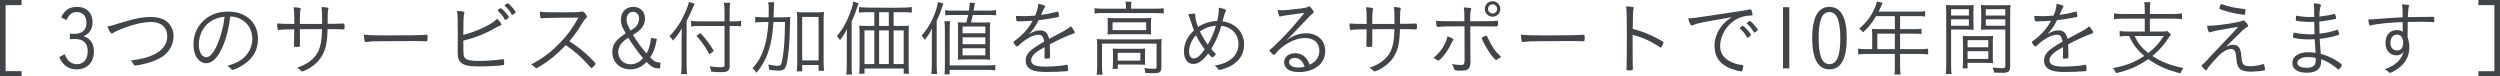 <?xml version="1.0" encoding="UTF-8"?>
<svg id="_レイヤー_2" data-name="レイヤー_2" xmlns="http://www.w3.org/2000/svg" viewBox="0 0 258.64 7.893">
  <g id="Item">
    <g>
      <path d="M0,0h2.234v.531H.582v6.831h1.652v.53H0V0Z" style="fill: #414549;"/>
      <path d="M7.225,3.484c.171.008.326.017.462.017.822,0,1.258-.402,1.258-1.146,0-.686-.376-1.104-.984-1.104-.514,0-.796.214-1.087.839l-.548-.3c.394-.779.864-1.078,1.669-1.078.95,0,1.583.633,1.583,1.592,0,.454-.137.822-.402,1.096-.137.137-.249.214-.522.343.308.119.437.196.591.342.316.291.471.693.471,1.233,0,1.138-.693,1.857-1.781,1.857-.847,0-1.446-.42-1.806-1.268l.565-.299c.111.273.197.419.317.573.231.3.565.462.942.462.693,0,1.121-.505,1.121-1.335,0-.856-.445-1.275-1.361-1.275-.137,0-.188,0-.488.025v-.573Z" style="fill: #414549;"/>
      <path d="M12.724,2.294c1.284-.394,2.046-.539,2.859-.539.659,0,1.147.12,1.532.368.531.359.839.95.839,1.601,0,1.019-.556,1.875-1.541,2.362-.54.274-1.241.497-1.952.625-.214.043-.419.068-.479.068-.077,0-.111-.025-.146-.103-.086-.18-.171-.291-.308-.419,1.224-.163,1.789-.317,2.457-.643.856-.428,1.318-1.078,1.318-1.857,0-.907-.633-1.48-1.635-1.48-.787,0-1.729.196-2.773.591-.607.222-1.01.41-1.241.573-.025.017-.06.034-.077.034-.051,0-.146-.094-.239-.239-.077-.129-.137-.257-.223-.506.359-.051.376-.06,1.609-.437Z" style="fill: #414549;"/>
      <path d="M23.028,4.845c-.497,1.131-1.062,1.695-1.703,1.695-.377,0-.728-.214-.968-.582-.214-.316-.342-.848-.342-1.387,0-1.096.505-2.098,1.378-2.714.616-.437,1.353-.659,2.2-.659,1.866,0,3.099,1.13,3.099,2.842,0,1.131-.531,2.046-1.575,2.705-.368.24-.925.488-1.07.488-.051,0-.085-.025-.146-.103-.103-.137-.214-.231-.376-.325.659-.197.976-.325,1.344-.565.796-.53,1.233-1.318,1.233-2.226,0-.941-.479-1.712-1.31-2.089-.291-.137-.54-.196-.967-.223-.146,1.207-.411,2.261-.796,3.142ZM22.069,2.055c-.925.462-1.498,1.43-1.498,2.551,0,.771.316,1.318.771,1.318.359,0,.745-.428,1.113-1.25.385-.864.659-1.892.779-2.936-.445.042-.805.137-1.164.316Z" style="fill: #414549;"/>
      <path d="M33.324,2.474v-.419c0-.728-.008-.95-.068-1.327.266.009.488.025.642.068.06.018.085.043.085.077,0,.025-.008.043-.025.103-.052.223-.06.352-.06,1.165v.325q1.122,0,1.601-.034h.034c.094,0,.12.068.12.342,0,.214-.026.274-.103.274h-.034c-.265-.026-.573-.034-1.626-.034-.017,1.019-.12,1.712-.333,2.26-.325.821-.899,1.446-1.764,1.9-.231.119-.462.223-.522.223-.043,0-.068-.018-.111-.061-.137-.137-.248-.23-.428-.334.925-.299,1.601-.771,2.021-1.387.274-.428.445-.95.514-1.651.017-.172.025-.395.051-.95h-1.181c-.531.008-.891.008-1.113.008,0,.736,0,1.25.009,1.541v.129c0,.137-.068.171-.385.171-.197,0-.231-.025-.231-.188v-.128c.008-.111.025-1.122.025-1.516-1.001.009-1.241.018-1.498.052-.085.017-.111.017-.128.017-.051,0-.068-.009-.085-.06-.034-.111-.06-.325-.068-.616.368.043.83.051,1.789.051,0-1.01-.017-1.353-.077-1.721.488.009.745.069.745.163q0,.025-.025.103c-.051.129-.069.471-.069,1.096v.359h2.303Z" style="fill: #414549;"/>
      <path d="M40.367,3.664c1.72,0,3.227-.025,3.707-.068h.051c.077,0,.111.06.111.214,0,.402-.017.462-.12.462h-.042c-.171-.017-.942-.025-1.533-.025-.128,0-2.268.009-2.996.017-.865,0-1.156.018-1.644.077-.026.009-.052.009-.069.009-.051,0-.085-.025-.103-.077-.043-.146-.06-.325-.085-.693.539.068,1.172.086,2.722.086Z" style="fill: #414549;"/>
      <path d="M47.358,3.33c0-1.404-.009-1.807-.077-2.2.548.025.771.077.771.188,0,.034-.009.052-.035.12q-.085.196-.085,2.174c1.027-.273,1.892-.625,2.697-1.078.333-.188.556-.352.796-.591.248.223.454.496.454.591,0,.051-.034.077-.128.111-.163.06-.308.128-.556.273-.959.557-2.012.976-3.262,1.284q0,1.37.034,1.507c.103.462.454.591,1.661.591.728,0,1.626-.069,2.329-.172.043-.008.06-.008.077-.008.051,0,.077.017.094.068.017.042.034.223.034.334,0,.153-.017.196-.094.214-.257.06-1.669.137-2.363.137-.822,0-1.275-.043-1.583-.154-.548-.188-.771-.548-.771-1.224l.009-2.166ZM51.536,1.002c.017-.009.043-.026.068-.052.12-.086.163-.111.206-.103.06.009.24.162.462.411.171.18.376.462.376.514,0,.042-.026.076-.146.162-.12.103-.18.137-.206.137-.034,0-.051-.017-.085-.068-.188-.351-.385-.591-.676-.855-.034-.034-.051-.052-.051-.077s.017-.043.051-.068ZM52.537.343c.137.009.805.778.805.933,0,.052-.026.068-.197.188-.103.068-.12.077-.154.077-.025,0-.043-.009-.068-.06-.18-.343-.385-.591-.685-.856-.025-.025-.034-.034-.034-.052,0-.06.257-.239.334-.23Z" style="fill: #414549;"/>
      <path d="M55.882,6.849c-.291.171-.351.205-.411.205-.042,0-.051-.009-.171-.128-.103-.095-.197-.172-.36-.257,1.147-.6,1.969-1.199,2.868-2.115.856-.855,1.404-1.601,2.029-2.73q-.428.009-1.9.009c-.325,0-1.412.025-1.635.034-.094.009-.111.009-.188.018q-.06.008-.103.008h-.026c-.085,0-.12-.171-.128-.685.557.06.728.068,2.594.068,1.062,0,1.447-.017,1.609-.068.068-.017.103-.025.154-.025.12,0,.197.06.351.248.103.128.163.248.163.316,0,.052-.025.086-.085.129-.128.103-.24.23-.394.496-.462.788-.788,1.241-1.344,1.892,1.001.668,1.378.959,2.089,1.644.411.386.625.625.625.702,0,.086-.351.437-.428.437q-.051,0-.582-.599c-.385-.437-1.053-1.036-1.609-1.438-.085-.068-.231-.171-.471-.334-.873.925-1.721,1.618-2.645,2.175Z" style="fill: #414549;"/>
      <path d="M67.958,4.015c-.188.984-.299,1.31-.685,1.918.402.428.59.53,1.062.548l-.051.599c-.608,0-.891-.128-1.387-.667-.291.273-.445.394-.65.505-.325.171-.667.257-1.044.257-1.07,0-1.857-.754-1.857-1.781,0-.778.376-1.301,1.387-1.942-.206-.368-.274-.497-.334-.625-.103-.266-.163-.539-.163-.805,0-.779.514-1.31,1.267-1.31.736,0,1.224.479,1.224,1.215,0,.437-.163.813-.488,1.13-.18.181-.36.317-.753.557.488.779.839,1.268,1.404,1.926.257-.471.385-.924.462-1.617l.607.094ZM64.277,4.512c-.206.257-.317.556-.317.873,0,.728.54,1.267,1.284,1.267.3,0,.608-.094.873-.266.12-.077.231-.18.411-.368-.591-.71-1.002-1.283-1.532-2.114-.385.257-.548.394-.719.608ZM65.921,2.577c.128-.197.188-.402.188-.677,0-.402-.249-.676-.617-.676-.402,0-.667.316-.667.796,0,.342.06.514.411,1.139.445-.283.557-.377.685-.582Z" style="fill: #414549;"/>
      <path d="M71.035,6.694c0,.377.017.685.043.976h-.616c.034-.291.051-.564.051-.993v-2.747c0-.368.009-.643.026-.993-.326.564-.514.821-.916,1.267l-.06-.094q-.094-.163-.3-.36c.728-.762,1.199-1.48,1.644-2.499.214-.488.326-.805.368-1.053l.591.18c-.051.094-.103.223-.206.471-.103.266-.376.855-.625,1.327v4.52ZM75.487,6.797c0,.53-.18.668-.891.668-.333,0-.667-.018-1.019-.052-.034-.223-.068-.351-.154-.557.496.077.745.095,1.121.095.334,0,.411-.034.411-.206V2.688h-2.585c-.342,0-.667.017-.873.051v-.582c.214.034.514.052.856.052h2.603v-.95c0-.395-.017-.736-.06-.968h.642c-.034.282-.051.548-.051.968v.95h.402c.325,0,.556-.018.779-.052v.565c-.24-.026-.514-.034-.779-.034h-.402v4.108ZM72.465,3.416c.599.65.907,1.069,1.387,1.849l-.454.351c-.428-.778-.813-1.326-1.353-1.908l.419-.291Z" style="fill: #414549;"/>
      <path d="M80.912,1.789c.385,0,.616-.009.856-.034-.026.197-.035.309-.035.522-.017,1.583-.103,2.894-.248,3.809-.163,1.011-.308,1.216-.907,1.216-.257,0-.625-.034-1.01-.085-.008-.24-.026-.309-.085-.54.385.086.719.129.967.129.223,0,.325-.052.385-.197.103-.273.257-1.353.308-2.208.042-.788.06-1.241.068-2.123h-1.198c-.051.933-.146,1.626-.317,2.337-.154.625-.325,1.121-.599,1.652-.24.471-.411.728-.831,1.258-.137-.205-.231-.316-.419-.462.462-.522.668-.822.916-1.37.419-.898.633-1.9.736-3.415h-.497c-.368,0-.642.017-.865.051v-.59c.206.034.497.051.908.051h.471c.008-.223.017-.385.017-.642,0-.548-.009-.677-.06-.916h.634q-.052.223-.077,1.558h.882ZM82.992,7.388h-.565c.034-.231.051-.6.051-.941V2.098c0-.395-.009-.591-.043-.865.231.034.411.043.719.043h1.37c.325,0,.471-.009.728-.043-.034.266-.043.454-.043.865v4.417c0,.325.017.564.051.812h-.573v-.599h-1.695v.659ZM82.992,6.249h1.695V1.755h-1.695v4.494Z" style="fill: #414549;"/>
      <path d="M87.604,3.98c0-.419,0-.599.026-.984-.188.402-.385.711-.728,1.173-.103-.188-.171-.291-.325-.445.582-.659,1.01-1.412,1.378-2.414.197-.521.257-.753.316-1.155l.557.197c-.06.146-.085.205-.163.444-.163.522-.283.822-.557,1.438v4.511c0,.411.009.711.034.968h-.59c.034-.309.051-.557.051-.984v-2.748ZM93.313,2.68c.351,0,.54-.009.728-.034-.025.188-.034.376-.034.719v3.364c0,.359.009.591.043.898h-.557v-.539h-4.057v.539h-.557c.034-.257.051-.539.051-.864v-3.373c0-.282-.017-.53-.042-.744.214.025.394.034.736.034h.831v-1.421h-.736c-.359,0-.599.017-.856.051v-.582c.206.034.394.052.856.052.805.017,1.626.025,2.491.025,1.13,0,1.806-.025,2.123-.077v.582c-.239-.034-.505-.051-.864-.051h-1.019v1.421h.864ZM89.436,3.142v3.484h1.019v-3.484h-1.019ZM91.952,1.259h-1.001v1.421h1.001v-1.421ZM90.951,6.626h1.001v-3.484h-1.001v3.484ZM92.449,6.626h1.044v-3.484h-1.044v3.484Z" style="fill: #414549;"/>
      <path d="M96.401,3.93c0-.402.009-.583.026-.993-.231.471-.377.71-.745,1.189-.094-.154-.214-.325-.333-.445.625-.71,1.027-1.395,1.37-2.303.188-.514.257-.787.308-1.164l.573.146c-.06.172-.094.248-.154.454-.18.557-.266.762-.54,1.353v4.52c0,.411.009.668.043.968h-.599c.034-.291.051-.548.051-.984v-2.739ZM97.711,7.688c.034-.266.043-.522.043-1.002v-3.63c0-.342-.017-.633-.051-.864h.59c-.025.214-.042.522-.042.882v3.689h3.877c.394,0,.625-.009.839-.043v.557c-.266-.034-.497-.052-.848-.052h-3.869v.463h-.54ZM98.55,1.55c-.333,0-.539.008-.762.034v-.531c.231.034.402.043.796.043h1.652c.051-.334.06-.445.094-.821l.531.034c-.068.41-.085.53-.137.787h1.567c.376,0,.531-.009.762-.051v.539c-.24-.026-.471-.034-.736-.034h-1.678q-.068.316-.18.778h1.267c.316,0,.522-.008.71-.025-.017.197-.026.325-.026.779v2.388c0,.334.009.497.026.702-.249-.017-.471-.025-.728-.025h-1.9c-.265,0-.479.009-.719.025.017-.171.025-.402.025-.668v-2.49l-.008-.317v-.146c0-.068-.009-.128-.026-.248.223.018.385.025.693.025h.197c.085-.316.128-.496.188-.778h-1.609ZM99.586,3.441h2.354v-.693h-2.354v.693ZM99.586,4.571h2.354v-.711h-2.354v.711ZM99.586,5.727h2.354v-.736h-2.354v.736Z" style="fill: #414549;"/>
      <path d="M109.547,3.484c.762-.395.941-.514,1.233-.771.205.23.419.548.419.633,0,.061-.043.104-.146.129-.428.128-1.721.71-2.448,1.112.017.309.025.763.025,1.045,0,.325,0,.359-.034.385-.043.034-.188.052-.368.052-.146,0-.171-.018-.171-.129,0-.068,0-.18.008-.342.009-.086.009-.214.009-.402v-.325c-.026.017-.034.025-.077.051-.959.514-1.318.882-1.318,1.327,0,.454.445.642,1.498.642.753,0,1.781-.094,2.14-.188.017-.009.034-.009.051-.009.051,0,.085.034.103.12.017.076.035.282.035.402,0,.119-.018.137-.214.153-.402.043-1.361.077-1.995.077-.745,0-1.181-.06-1.523-.205-.445-.197-.659-.514-.659-.976,0-.693.402-1.104,1.917-1.961-.085-.505-.248-.71-.565-.71-.394,0-.805.153-1.301.479-.359.239-.556.402-.813.659-.051.051-.103.076-.146.076-.094,0-.351-.333-.351-.453,0-.034.026-.068.103-.12.163-.111.411-.308.599-.479.557-.496.925-.967,1.276-1.609-.505.034-1.07.061-1.515.061-.111,0-.146-.026-.171-.12-.026-.12-.043-.248-.043-.445.308.018.514.025.865.025.291,0,.796-.025,1.122-.06.222-.522.291-.796.308-1.207.497.077.719.163.719.274,0,.034-.008.042-.068.137q-.085.12-.334.728c.71-.103.865-.137,1.558-.309.077-.017.128-.025.146-.025.043,0,.068.025.085.086.026.094.052.282.052.359,0,.094-.026.103-.283.154-.873.162-1.01.18-1.815.273-.308.616-.565.984-1.01,1.464.454-.291.771-.402,1.147-.402.522,0,.805.266.941.882l1.01-.539Z" style="fill: #414549;"/>
      <path d="M116.488.736c0-.214-.009-.368-.051-.557h.625c-.034.188-.042.343-.042.557v.162h2.56c.333,0,.565-.017.813-.051v.548c-.248-.034-.479-.043-.813-.043h-5.53c-.334,0-.565.009-.813.043v-.548c.231.034.488.051.831.051h2.422v-.162ZM113.509,4.785c0-.291-.008-.488-.034-.745.24.026.479.035.813.035h5.111c.394,0,.565-.009.787-.035-.025.249-.034.445-.034.72v2.183c0,.291-.051.428-.188.522-.128.085-.266.111-.685.111-.214,0-.299,0-.788-.034-.017-.223-.034-.317-.103-.506.325.052.642.077.924.077.308,0,.342-.017.342-.188v-2.414h-5.641v2.371c0,.351.009.564.052.839h-.608c.034-.223.051-.505.051-.839v-2.098ZM114.604,2.482c0-.273-.008-.453-.026-.634.223.026.419.035.771.035h3.056c.317,0,.462-.009.693-.035-.017.231-.026.343-.026.634v.445c0,.368,0,.471.026.642-.231-.025-.394-.034-.753-.034h-3.03c-.308,0-.488.009-.736.034.018-.188.026-.308.026-.642v-.445ZM115.101,3.116h3.476v-.805h-3.476v.805ZM118.457,6.112c0,.3.009.419.026.591-.223-.018-.471-.026-.762-.026h-2.08v.445h-.539c.025-.171.043-.394.043-.676v-.822c0-.257-.009-.437-.026-.599.18.017.376.025.667.025h1.969c.308,0,.53-.009.728-.025-.017.171-.026.291-.026.556v.531ZM115.632,6.267h2.345v-.805h-2.345v.805Z" style="fill: #414549;"/>
      <path d="M125.311,5.067c.128.154.265.3.411.437.051.043.06.061.06.086-.009.103-.257.343-.368.343-.051,0-.154-.095-.419-.395-.574.754-1.036,1.079-1.558,1.079-.573,0-.95-.514-.95-1.293,0-.805.36-1.566,1.036-2.183-.094-.239-.197-.514-.326-.933-.111-.36-.171-.506-.282-.711.231-.051.531-.094.616-.094.103,0,.12.034.128.248.017.334.103.659.291,1.146.582-.394,1.258-.607,1.978-.624.103-.479.163-.874.163-1.122,0-.077,0-.146-.009-.257.522.086.771.197.762.309,0,.034-.009.051-.077.162-.068.129-.085.172-.163.479-.034.146-.094.368-.12.463,1.353.188,2.226,1.13,2.226,2.388,0,1.113-.634,1.961-1.824,2.432-.282.111-.625.205-.736.205-.069,0-.086-.009-.18-.146-.077-.12-.188-.223-.317-.309.582-.094.933-.196,1.318-.402.745-.394,1.155-1.035,1.155-1.797,0-1.027-.676-1.764-1.763-1.909-.248.856-.591,1.635-1.053,2.396ZM123.017,5.29c0,.463.18.754.454.754.368,0,.676-.249,1.165-.942-.394-.514-.651-.933-.899-1.463-.454.487-.719,1.096-.719,1.651ZM124.146,3.262c.206.437.488.916.805,1.353.368-.6.625-1.207.848-1.961-.625.052-1.181.249-1.652.608Z" style="fill: #414549;"/>
      <path d="M132.679,1.062c.248,0,1.13-.086,1.926-.188.454-.06.522-.077.71-.171.068-.034.094-.043.128-.043.077,0,.171.094.368.377.069.103.103.18.103.23,0,.061-.017.069-.163.172q-.128.085-.993,1.001c-.146.154-.531.565-1.079,1.13-.291.309-.351.36-.642.677.419-.343.642-.471,1.019-.607.351-.138.702-.197,1.053-.197,1.207,0,1.995.736,1.995,1.84,0,.557-.197,1.036-.565,1.404-.505.496-1.276.771-2.157.771-.582,0-1.01-.129-1.275-.394-.163-.163-.257-.386-.257-.625,0-.548.479-.934,1.147-.934.702,0,1.198.395,1.506,1.19.411-.214.608-.377.788-.677.128-.214.206-.496.206-.771,0-.821-.565-1.317-1.507-1.317-1.019,0-2.294.685-3.047,1.644-.068.085-.103.11-.146.11-.103,0-.462-.367-.462-.471,0-.034.025-.068.077-.103.171-.12.197-.146.6-.53,1.096-1.07,1.652-1.678,2.944-3.253-1.72.23-2.277.308-2.457.368-.051.017-.068.017-.085.017-.094,0-.188-.291-.223-.685.163.018.368.034.488.034ZM133.955,5.992c-.359,0-.59.171-.59.437,0,.334.385.557.95.557.249,0,.411-.018.659-.086-.214-.616-.548-.907-1.019-.907Z" style="fill: #414549;"/>
      <path d="M144.267,2.474v-.419c0-.728-.008-.95-.068-1.327.266.009.488.025.642.068.06.018.085.043.085.077,0,.025-.008.043-.025.103-.052.223-.06.352-.06,1.165v.325q1.122,0,1.601-.034h.034c.094,0,.12.068.12.342,0,.214-.026.274-.103.274h-.034c-.265-.026-.573-.034-1.626-.034-.017,1.019-.12,1.712-.333,2.26-.325.821-.899,1.446-1.764,1.9-.231.119-.462.223-.522.223-.043,0-.068-.018-.111-.061-.137-.137-.248-.23-.428-.334.925-.299,1.601-.771,2.021-1.387.274-.428.445-.95.514-1.651.017-.172.025-.395.051-.95h-1.181c-.531.008-.891.008-1.113.008,0,.736,0,1.25.009,1.541v.129c0,.137-.068.171-.385.171-.197,0-.231-.025-.231-.188v-.128c.008-.111.025-1.122.025-1.516-1.001.009-1.241.018-1.498.052-.085.017-.111.017-.128.017-.051,0-.068-.009-.085-.06-.034-.111-.06-.325-.068-.616.368.043.83.051,1.789.051,0-1.01-.017-1.353-.077-1.721.488.009.745.069.745.163q0,.025-.025.103c-.051.129-.069.471-.069,1.096v.359h2.303Z" style="fill: #414549;"/>
      <path d="M150.369,4.092c0,.034-.008.052-.06.111-.042.052-.068.103-.18.334-.248.53-.582,1.027-.967,1.446-.188.197-.308.291-.368.291-.042,0-.068-.008-.103-.043-.12-.11-.231-.171-.402-.222.642-.557.967-.977,1.267-1.644.103-.24.146-.368.188-.608.368.12.625.257.625.334ZM151.13,2.723c-1.429,0-1.943.008-2.354.06h-.042c-.06,0-.094-.025-.111-.086-.034-.146-.051-.3-.051-.556.351.051.83.06,2.927.06v-.411c0-.573-.017-.744-.068-1.019.265.009.437.018.633.052.111.017.146.042.146.094q0,.034-.034.129c-.051.153-.077.402-.077.796v.359c2.003,0,2.32-.009,2.714-.052h.068c.094,0,.103.026.103.3q0,.291-.197.291h-.197c-.197-.009-1.027-.009-2.482-.017,0,1.969.008,3.047.017,3.39.009.119.009.205.009.239,0,.359-.06.582-.188.736-.146.163-.359.223-.813.223-.573,0-.659-.025-.702-.18-.068-.248-.103-.325-.214-.522.333.086.565.111.907.111s.394-.077.394-.548c0-.685-.008-3.099-.008-3.449h-.377ZM154.897,6.163c-.034.026-.077.043-.103.043-.043,0-.086-.025-.137-.077-.368-.376-.607-.728-1.036-1.472-.18-.325-.317-.634-.317-.72,0-.051.06-.094.206-.162.111-.043.223-.086.257-.086q.06,0,.18.274c.128.299.368.728.574,1.035.248.368.282.402.796.899-.154.068-.231.111-.419.265ZM154.417,1.729c-.445,0-.805-.359-.805-.805s.36-.805.805-.805c.445,0,.805.359.805.805s-.359.805-.805.805ZM154.417.454c-.257,0-.471.214-.471.471s.214.471.471.471.471-.214.471-.471c0-.266-.206-.471-.471-.471Z" style="fill: #414549;"/>
      <path d="M160.074,3.664c1.72,0,3.227-.025,3.707-.068h.051c.077,0,.111.06.111.214,0,.402-.017.462-.12.462h-.042c-.171-.017-.942-.025-1.533-.025-.128,0-2.268.009-2.996.017-.865,0-1.156.018-1.644.077-.026.009-.052.009-.069.009-.051,0-.085-.025-.103-.077-.043-.146-.06-.325-.085-.693.539.068,1.172.086,2.722.086Z" style="fill: #414549;"/>
      <path d="M168.906,4.683c0,1.446.008,2.062.025,2.362v.043c0,.094-.017.137-.051.154-.042.025-.231.043-.385.043-.188,0-.223-.018-.223-.129v-.043c.026-.607.035-1.575.035-3.672,0-1.746-.017-2.32-.077-2.782.633.025.796.06.796.154q0,.034-.034.137c-.051.171-.06.359-.077,2.037,1.062.291,1.747.557,2.645,1.045.488.257.54.3.54.368,0,.051-.068.223-.171.41-.042.077-.085.111-.12.111s-.034,0-.283-.171c-.822-.53-1.609-.882-2.619-1.155v1.087Z" style="fill: #414549;"/>
      <path d="M180.091,1.139c.548-.077.702-.103.933-.163.026-.008.043-.008.06-.008.051,0,.085.025.111.068.042.103.12.411.12.487,0,.077-.025.086-.18.086-.531.009-1.027.129-1.464.368-1.019.548-1.712,1.687-1.712,2.791,0,.812.462,1.395,1.361,1.737.334.128.548.18.942.223.06.009.085.034.085.094,0,.12-.043.352-.094.479-.025.061-.051.086-.111.086-.137,0-.659-.137-.993-.257-1.182-.428-1.772-1.216-1.772-2.389,0-.753.265-1.464.771-2.097.274-.325.488-.514,1.01-.865-3.099.531-3.578.625-3.98.813-.068.034-.111.043-.146.043-.077,0-.103-.025-.163-.129-.094-.171-.163-.359-.214-.607.454-.017.616-.034,2.054-.248l3.381-.514ZM180.04,2.834c.017-.009.043-.026.068-.052.12-.086.163-.111.206-.103.06.009.24.162.462.41.154.163.376.472.376.514,0,.035-.026.061-.085.111-.103.104-.24.188-.266.188-.034,0-.051-.017-.085-.068-.171-.316-.411-.625-.676-.855-.034-.026-.051-.052-.051-.077,0-.018.017-.043.051-.068ZM181.846,3.107c0,.052-.026.068-.197.18-.094.068-.12.086-.154.086-.025,0-.042-.009-.068-.061-.18-.342-.376-.582-.685-.855-.026-.025-.035-.034-.035-.052,0-.051.257-.23.326-.23.137.008.813.77.813.933Z" style="fill: #414549;"/>
      <path d="M185.114.745v6.334h-.65V.745h.65Z" style="fill: #414549;"/>
      <path d="M189.27,7.174c-1.19,0-1.789-1.088-1.789-3.253,0-.934.128-1.721.368-2.234.308-.668.762-.976,1.421-.976,1.181,0,1.789,1.087,1.789,3.21,0,2.165-.591,3.253-1.789,3.253ZM189.261,1.25c-.411,0-.667.205-.856.693-.171.462-.257,1.096-.257,1.969,0,1.866.351,2.722,1.122,2.722.762,0,1.121-.855,1.121-2.662,0-1.857-.359-2.722-1.13-2.722Z" style="fill: #414549;"/>
      <path d="M193.689,3.476c0-.18-.008-.334-.026-.488.18.018.351.026.583.026h1.789v-1.345h-1.943c-.411.702-.805,1.19-1.353,1.678-.137-.18-.223-.265-.394-.385.805-.693,1.25-1.293,1.644-2.217.094-.24.154-.42.197-.6l.591.163c-.043.077-.069.128-.111.223q-.043.085-.18.394-.077.171-.128.273h4.074c.36,0,.54-.008.736-.043v.557c-.206-.034-.402-.043-.736-.043h-1.857v1.345h1.481c.359,0,.514-.009.736-.043v.548c-.197-.026-.411-.034-.728-.034h-1.49v1.601h2.072c.368,0,.599-.018.83-.052v.6c-.24-.034-.497-.052-.83-.052h-2.072v1.361c0,.351.017.539.06.762h-.651c.043-.205.052-.385.052-.771v-1.353h-2.971c-.333,0-.599.018-.83.052v-.6c.24.034.462.052.83.052h.625v-1.609ZM196.035,5.085v-1.601h-1.815v1.601h1.815Z" style="fill: #414549;"/>
      <path d="M201.854,6.729c0,.471.008.719.051.925h-.608c.034-.223.052-.479.052-.925V1.421c0-.394-.009-.65-.035-.907.214.025.437.034.856.034h1.181c.402,0,.625-.009.839-.034-.017.239-.026.479-.026.787v1.02c0,.325.009.539.026.762-.266-.018-.505-.026-.839-.026h-1.498v3.673ZM201.854,1.609h1.84v-.659h-1.84v.659ZM201.854,2.662h1.84v-.659h-1.84v.659ZM206.168,5.778c0,.334.008.548.025.753-.214-.017-.514-.025-.847-.025h-1.789v.573h-.514c.025-.205.042-.437.042-.771v-1.831c0-.283-.008-.548-.025-.771.248.025.437.034.813.034h1.498c.385,0,.565-.009.822-.034-.017.223-.025.437-.025.771v1.301ZM203.558,4.888h2.14v-.736h-2.14v.736ZM203.558,6.095h2.14v-.796h-2.14v.796ZM207.966,6.856c0,.54-.171.677-.847.677-.188,0-.591-.018-.813-.025-.043-.231-.077-.352-.154-.531.376.043.736.077.898.077.343,0,.411-.034.411-.231v-3.767h-1.687c-.351,0-.556.009-.83.026.017-.231.025-.463.025-.762v-1.02c0-.291-.008-.521-.025-.787.214.025.419.034.839.034h1.353c.428,0,.65-.009.864-.034-.025.309-.034.548-.034.907v5.436ZM205.441,1.609h2.02v-.659h-2.02v.659ZM205.441,2.662h2.02v-.659h-2.02v.659Z" style="fill: #414549;"/>
      <path d="M214.906,3.484c.762-.395.941-.514,1.233-.771.205.23.419.548.419.633,0,.061-.043.104-.146.129-.428.128-1.721.71-2.448,1.112.017.309.025.763.025,1.045,0,.325,0,.359-.034.385-.043.034-.188.052-.368.052-.146,0-.171-.018-.171-.129,0-.068,0-.18.008-.342.009-.086.009-.214.009-.402v-.325c-.026.017-.034.025-.077.051-.959.514-1.318.882-1.318,1.327,0,.454.445.642,1.498.642.753,0,1.781-.094,2.14-.188.017-.009.034-.009.051-.009.051,0,.085.034.103.12.017.076.035.282.035.402,0,.119-.018.137-.214.153-.402.043-1.361.077-1.995.077-.745,0-1.181-.06-1.523-.205-.445-.197-.659-.514-.659-.976,0-.693.402-1.104,1.917-1.961-.085-.505-.248-.71-.565-.71-.394,0-.805.153-1.301.479-.359.239-.556.402-.813.659-.051.051-.103.076-.146.076-.094,0-.351-.333-.351-.453,0-.034.026-.068.103-.12.163-.111.411-.308.599-.479.557-.496.925-.967,1.276-1.609-.505.034-1.07.061-1.515.061-.111,0-.146-.026-.171-.12-.026-.12-.043-.248-.043-.445.308.018.514.025.865.025.291,0,.796-.025,1.122-.06.222-.522.291-.796.308-1.207.497.077.719.163.719.274,0,.034-.008.042-.068.137q-.085.12-.334.728c.71-.103.865-.137,1.558-.309.077-.017.128-.025.146-.025.043,0,.068.025.085.086.026.094.052.282.052.359,0,.094-.026.103-.283.154-.873.162-1.01.18-1.815.273-.308.616-.565.984-1.01,1.464.454-.291.771-.402,1.147-.402.522,0,.805.266.941.882l1.01-.539Z" style="fill: #414549;"/>
      <path d="M221.889.941c0-.325-.018-.487-.06-.71h.642c-.043.205-.052.385-.052.71v.506h2.457c.334,0,.599-.018.865-.061v.6c-.249-.034-.505-.052-.865-.052h-2.457v1.327h1.113c.359,0,.539-.009.719-.043l.351.359c-.094.111-.154.188-.291.402-.411.65-.976,1.275-1.635,1.814.891.591,1.866.968,3.21,1.25-.154.197-.223.317-.308.548-1.396-.359-2.346-.778-3.322-1.472-1.044.728-2.037,1.155-3.347,1.446-.086-.223-.154-.334-.3-.522,1.275-.23,2.217-.591,3.227-1.258-.762-.651-1.164-1.182-1.566-2.063h-.111c-.351,0-.616.018-.864.052v-.565c.214.034.488.052.873.052h1.721v-1.327h-2.329c-.351,0-.616.018-.856.052v-.6c.257.043.531.061.856.061h2.329v-.506ZM220.836,3.724c.351.745.702,1.19,1.413,1.764.745-.591,1.121-1.01,1.601-1.764h-3.013Z" style="fill: #414549;"/>
      <path d="M228.555,2.662c.514,0,1.473-.111,2.551-.3q.745-.128.881-.222c.035-.018.077-.035.103-.035.128,0,.497.438.497.583,0,.06-.026.085-.163.137-.18.077-.334.223-2.14,2.012.316-.154.514-.206.762-.206.283,0,.479.095.608.3.137.197.188.428.248,1.053.068.72.223.865.907.865.419,0,.899-.077,1.241-.197.069-.018.086-.025.111-.025.043,0,.06.017.086.103.042.137.085.394.085.462s-.017.086-.154.111c-.291.052-.95.111-1.301.111-.582,0-.959-.103-1.165-.3-.214-.205-.299-.487-.351-1.078-.034-.479-.077-.659-.188-.805-.077-.111-.197-.171-.342-.171-.351,0-.848.257-1.241.642-.266.257-.831.898-1.07,1.198-.094.129-.128.172-.197.3-.026.052-.06.077-.103.077-.043,0-.103-.052-.223-.18-.146-.146-.24-.266-.24-.3s.017-.052.137-.146c.094-.077.239-.223.376-.368.514-.564.633-.693,2.448-2.594.231-.248.437-.462.847-.916q-.197.034-.659.111c-.188.034-.582.103-1.172.205-.591.104-.822.154-.993.223-.085.034-.111.043-.146.043-.103,0-.197-.248-.265-.702.111.009.163.009.222.009ZM229.736.471c.008-.034.034-.051.068-.051s.085.017.197.06c.548.205,1.301.359,2.08.437q.231.025.231.12c0,.111-.043.385-.06.445-.017.034-.043.051-.077.051-.12,0-.71-.094-1.07-.171-.574-.12-1.335-.352-1.464-.437-.017-.018-.026-.034-.026-.068,0-.061.06-.266.12-.386Z" style="fill: #414549;"/>
      <path d="M239.373.343c.497.025.745.085.745.188,0,.034-.008.06-.034.128-.077.197-.12.514-.128,1.053.574-.06,1.019-.137,1.413-.248.103-.025.128-.034.146-.034.034,0,.051.025.094.12.042.111.085.291.085.342,0,.061-.009.061-.223.103-.505.104-.958.172-1.523.231.008.18.008.334.008.42,0,.153,0,.437.009.839.728-.086,1.198-.188,1.806-.402.025-.009.034-.009.042-.009.034,0,.051.017.094.111.043.086.103.291.103.351,0,.043-.018.061-.171.111-.505.163-1.216.309-1.849.368.009.343.034.685.111,1.55.685.214.993.342,1.541.659.445.265.642.419.642.505,0,.06-.018.086-.111.223-.146.205-.18.239-.231.239-.034,0-.06-.017-.103-.051-.197-.188-.591-.471-.916-.659-.257-.146-.419-.214-.779-.352,0,.497-.034.668-.188.899-.223.325-.667.496-1.318.496-.916,0-1.481-.377-1.481-1.001,0-.686.642-1.122,1.652-1.122.231,0,.419.018.753.061-.052-.702-.077-1.002-.094-1.404-.18.009-.36.018-.574.018-.608,0-1.232-.061-1.575-.154-.077-.018-.103-.043-.103-.103,0-.069.026-.223.077-.454.659.137,1.079.18,1.738.18.18,0,.274,0,.419-.017-.009-.206-.017-.634-.026-1.268-.206.009-.334.009-.454.009-.479,0-1.164-.06-1.404-.12-.043-.008-.051-.034-.051-.154,0-.076.008-.205.034-.376.573.103.967.137,1.489.137.111,0,.223,0,.377-.009,0-.848,0-.873-.043-1.403ZM238.705,5.906c-.607,0-1.027.249-1.027.6,0,.325.333.505.933.505.693,0,.967-.223.967-.805,0-.034-.009-.205-.009-.205-.206-.061-.479-.095-.865-.095Z" style="fill: #414549;"/>
      <path d="M248.573,2.286c-1.198.025-2.928.205-3.261.342-.052.018-.086.025-.111.025-.077,0-.137-.196-.188-.642h.128c.223,0,.462-.018.933-.06.556-.052,1.78-.129,2.491-.163,0-1.001-.008-1.062-.077-1.335.607.025.762.051.762.146,0,.025-.009.051-.043.111q-.068.137-.103,1.062c.214-.009,2.037-.034,2.474-.034.171,0,.214,0,.231.017.025.025.034.077.034.188,0,.308-.009.351-.06.351h-.025c-.128-.017-.848-.043-1.301-.043-.557,0-1.122.009-1.361.018,0,.077-.008.573-.017,1.575.137.437.18.65.18,1.001,0,.805-.256,1.413-.813,1.952-.351.334-.993.736-1.19.736-.06,0-.077-.009-.197-.129-.094-.094-.197-.162-.351-.239.402-.137.719-.3,1.001-.488.24-.171.471-.402.642-.642.128-.18.206-.352.334-.711-.214.291-.428.402-.753.402-.693,0-1.138-.505-1.138-1.292,0-.805.462-1.327,1.172-1.327.283,0,.462.06.608.205v-1.026ZM247.306,4.417c0,.505.257.805.693.805.402,0,.617-.273.617-.787,0-.54-.231-.856-.625-.856-.411,0-.685.334-.685.839Z" style="fill: #414549;"/>
      <path d="M256.405,7.893v-.53h1.652V.531h-1.652v-.531h2.234v7.893h-2.234Z" style="fill: #414549;"/>
    </g>
  </g>
</svg>